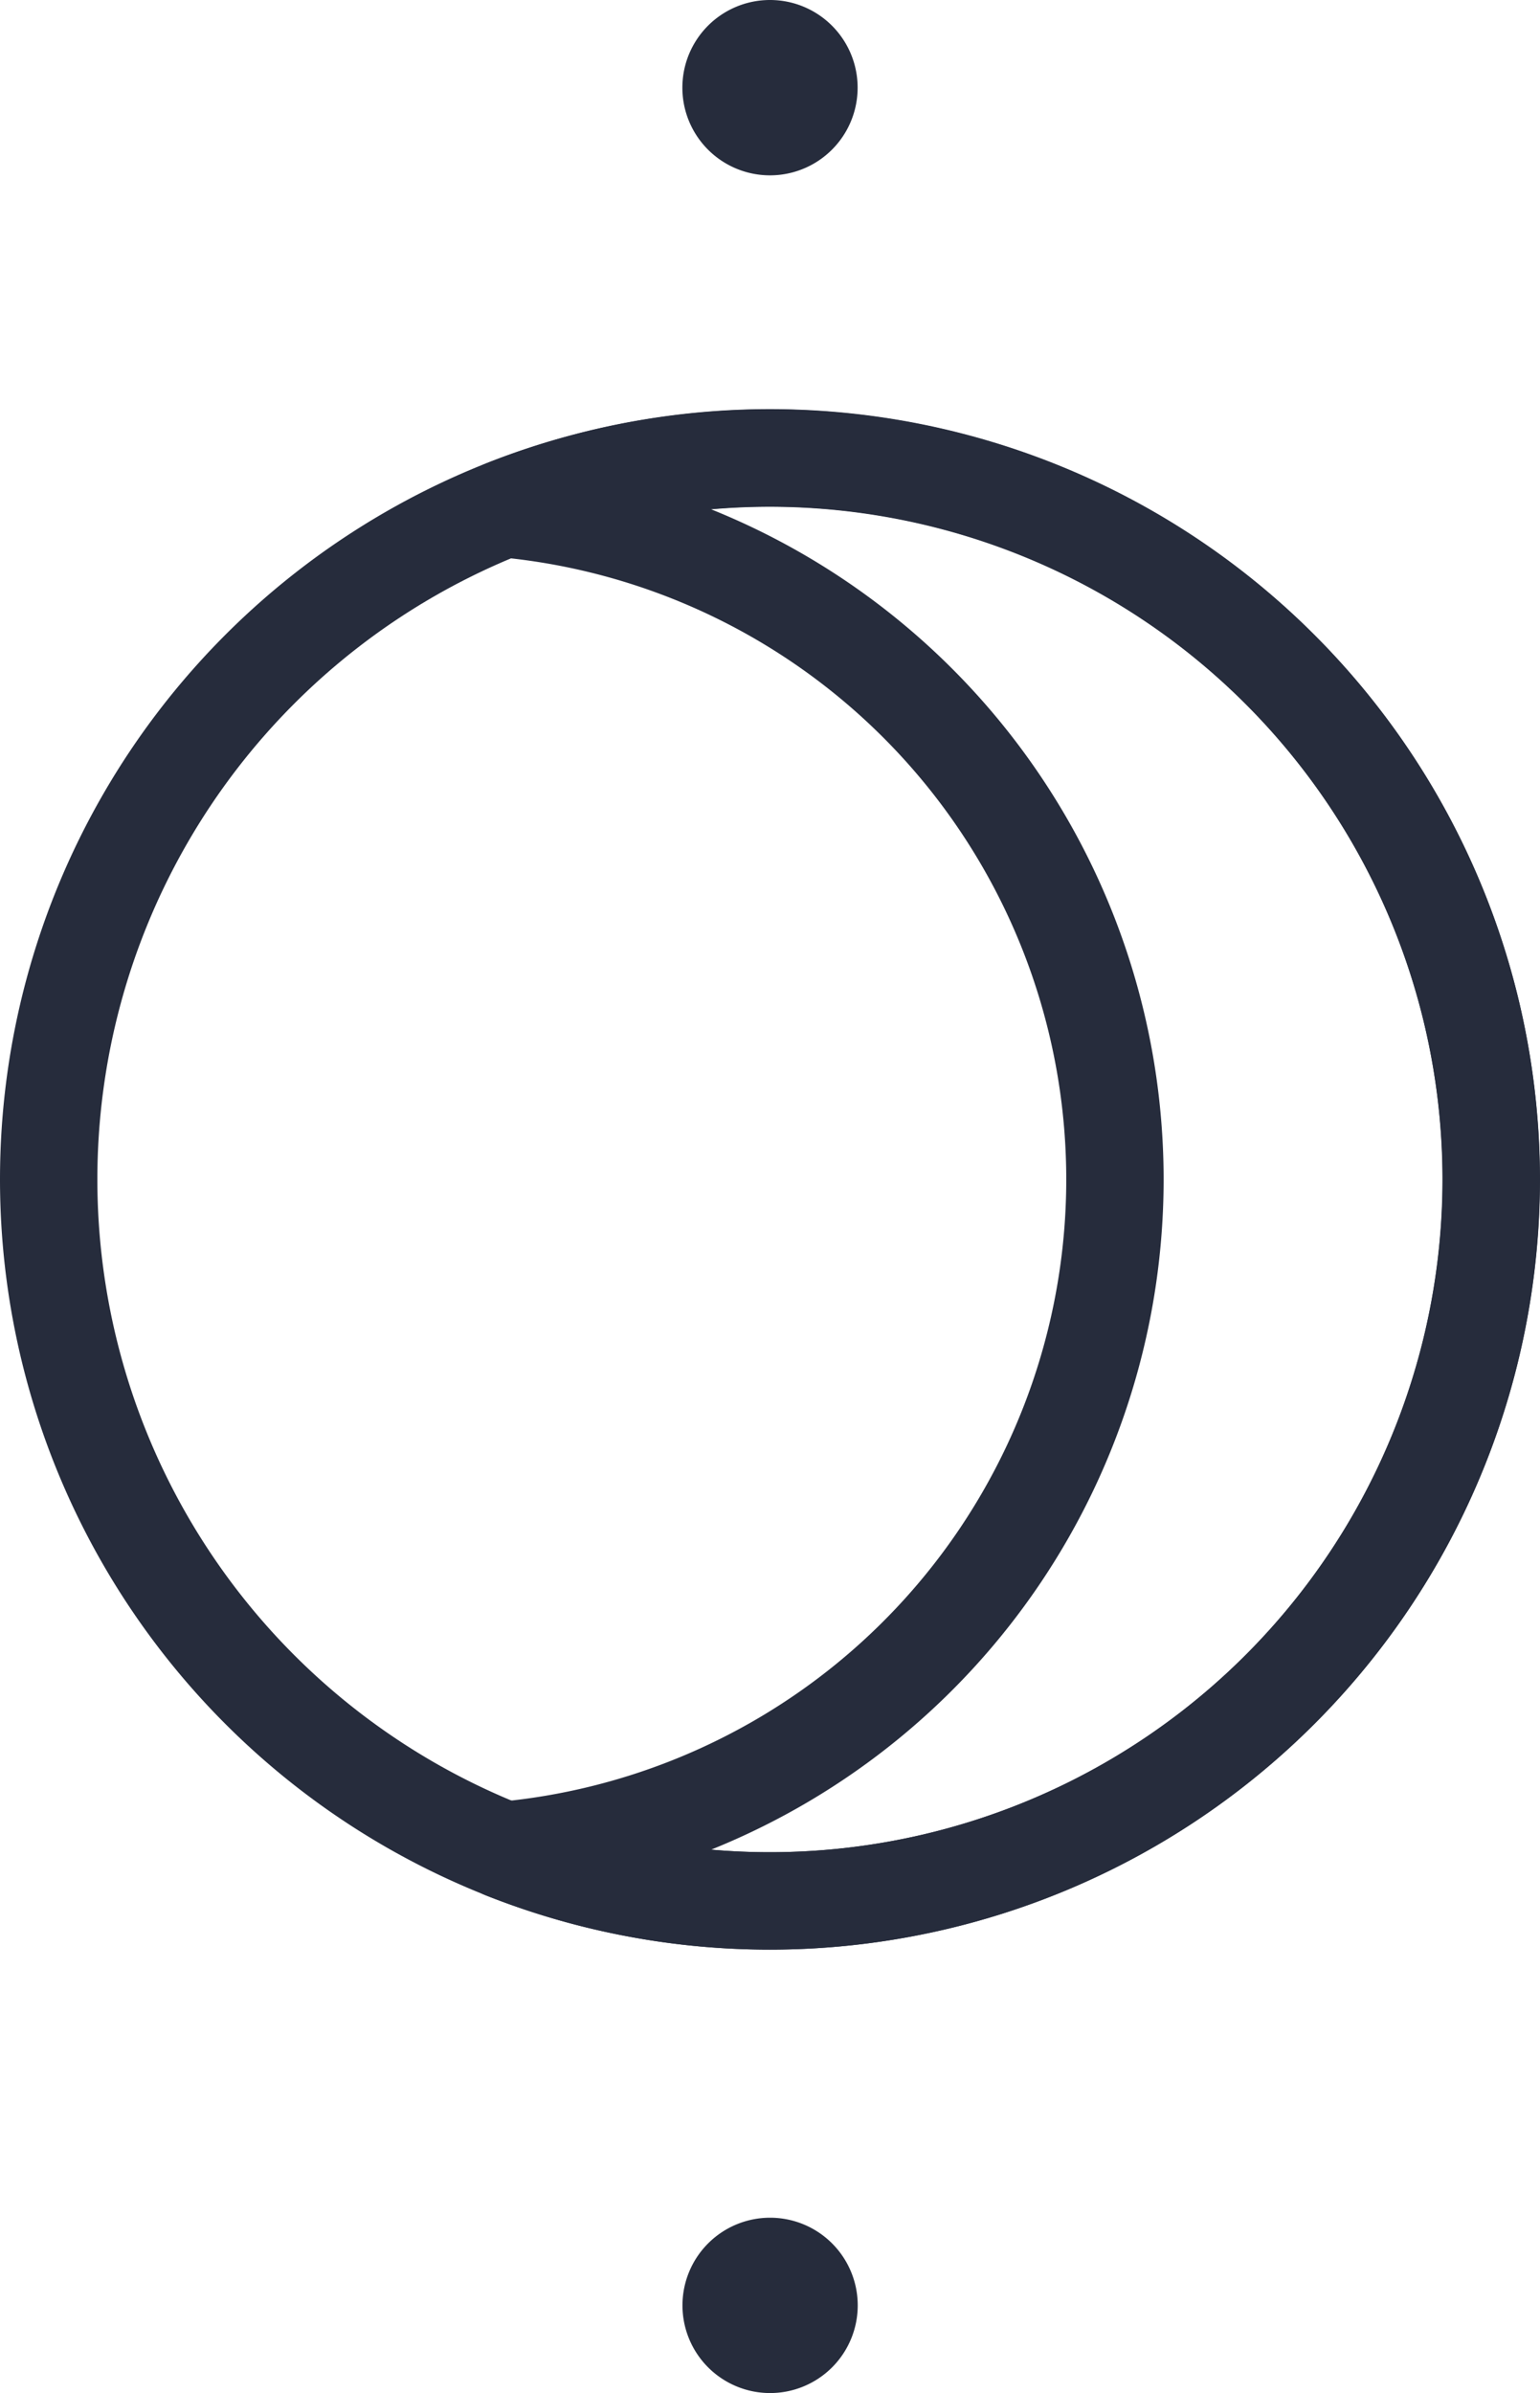 <svg data-name="Group 134" xmlns="http://www.w3.org/2000/svg" viewBox="0 0 15.816 24.566"><path data-name="Path 291" d="M7.908 0a.9.9 0 110 1.8.9.9 0 010-1.8" fill="#262c3c"/><path data-name="Path 292" d="M15.314 12.108a7.406 7.406 0 01-7.408 7.406A7.406 7.406 0 01.5 12.106 7.406 7.406 0 017.908 4.7h0a7.406 7.406 0 017.406 7.406" fill="none" stroke="#262c3c" stroke-linecap="round" stroke-linejoin="round"/><path data-name="Path 293" d="M15.316 12.108a7.411 7.411 0 01-10.138 6.886 6.916 6.916 0 000-13.772 7.412 7.412 0 0110.138 6.886" fill="none" stroke="#262c3c" stroke-linecap="round" stroke-linejoin="round"/><path data-name="Path 294" d="M7.009 23.666a.9.9 0 11.9.9.9.9 0 01-.9-.9" fill="#262c3c"/></svg>